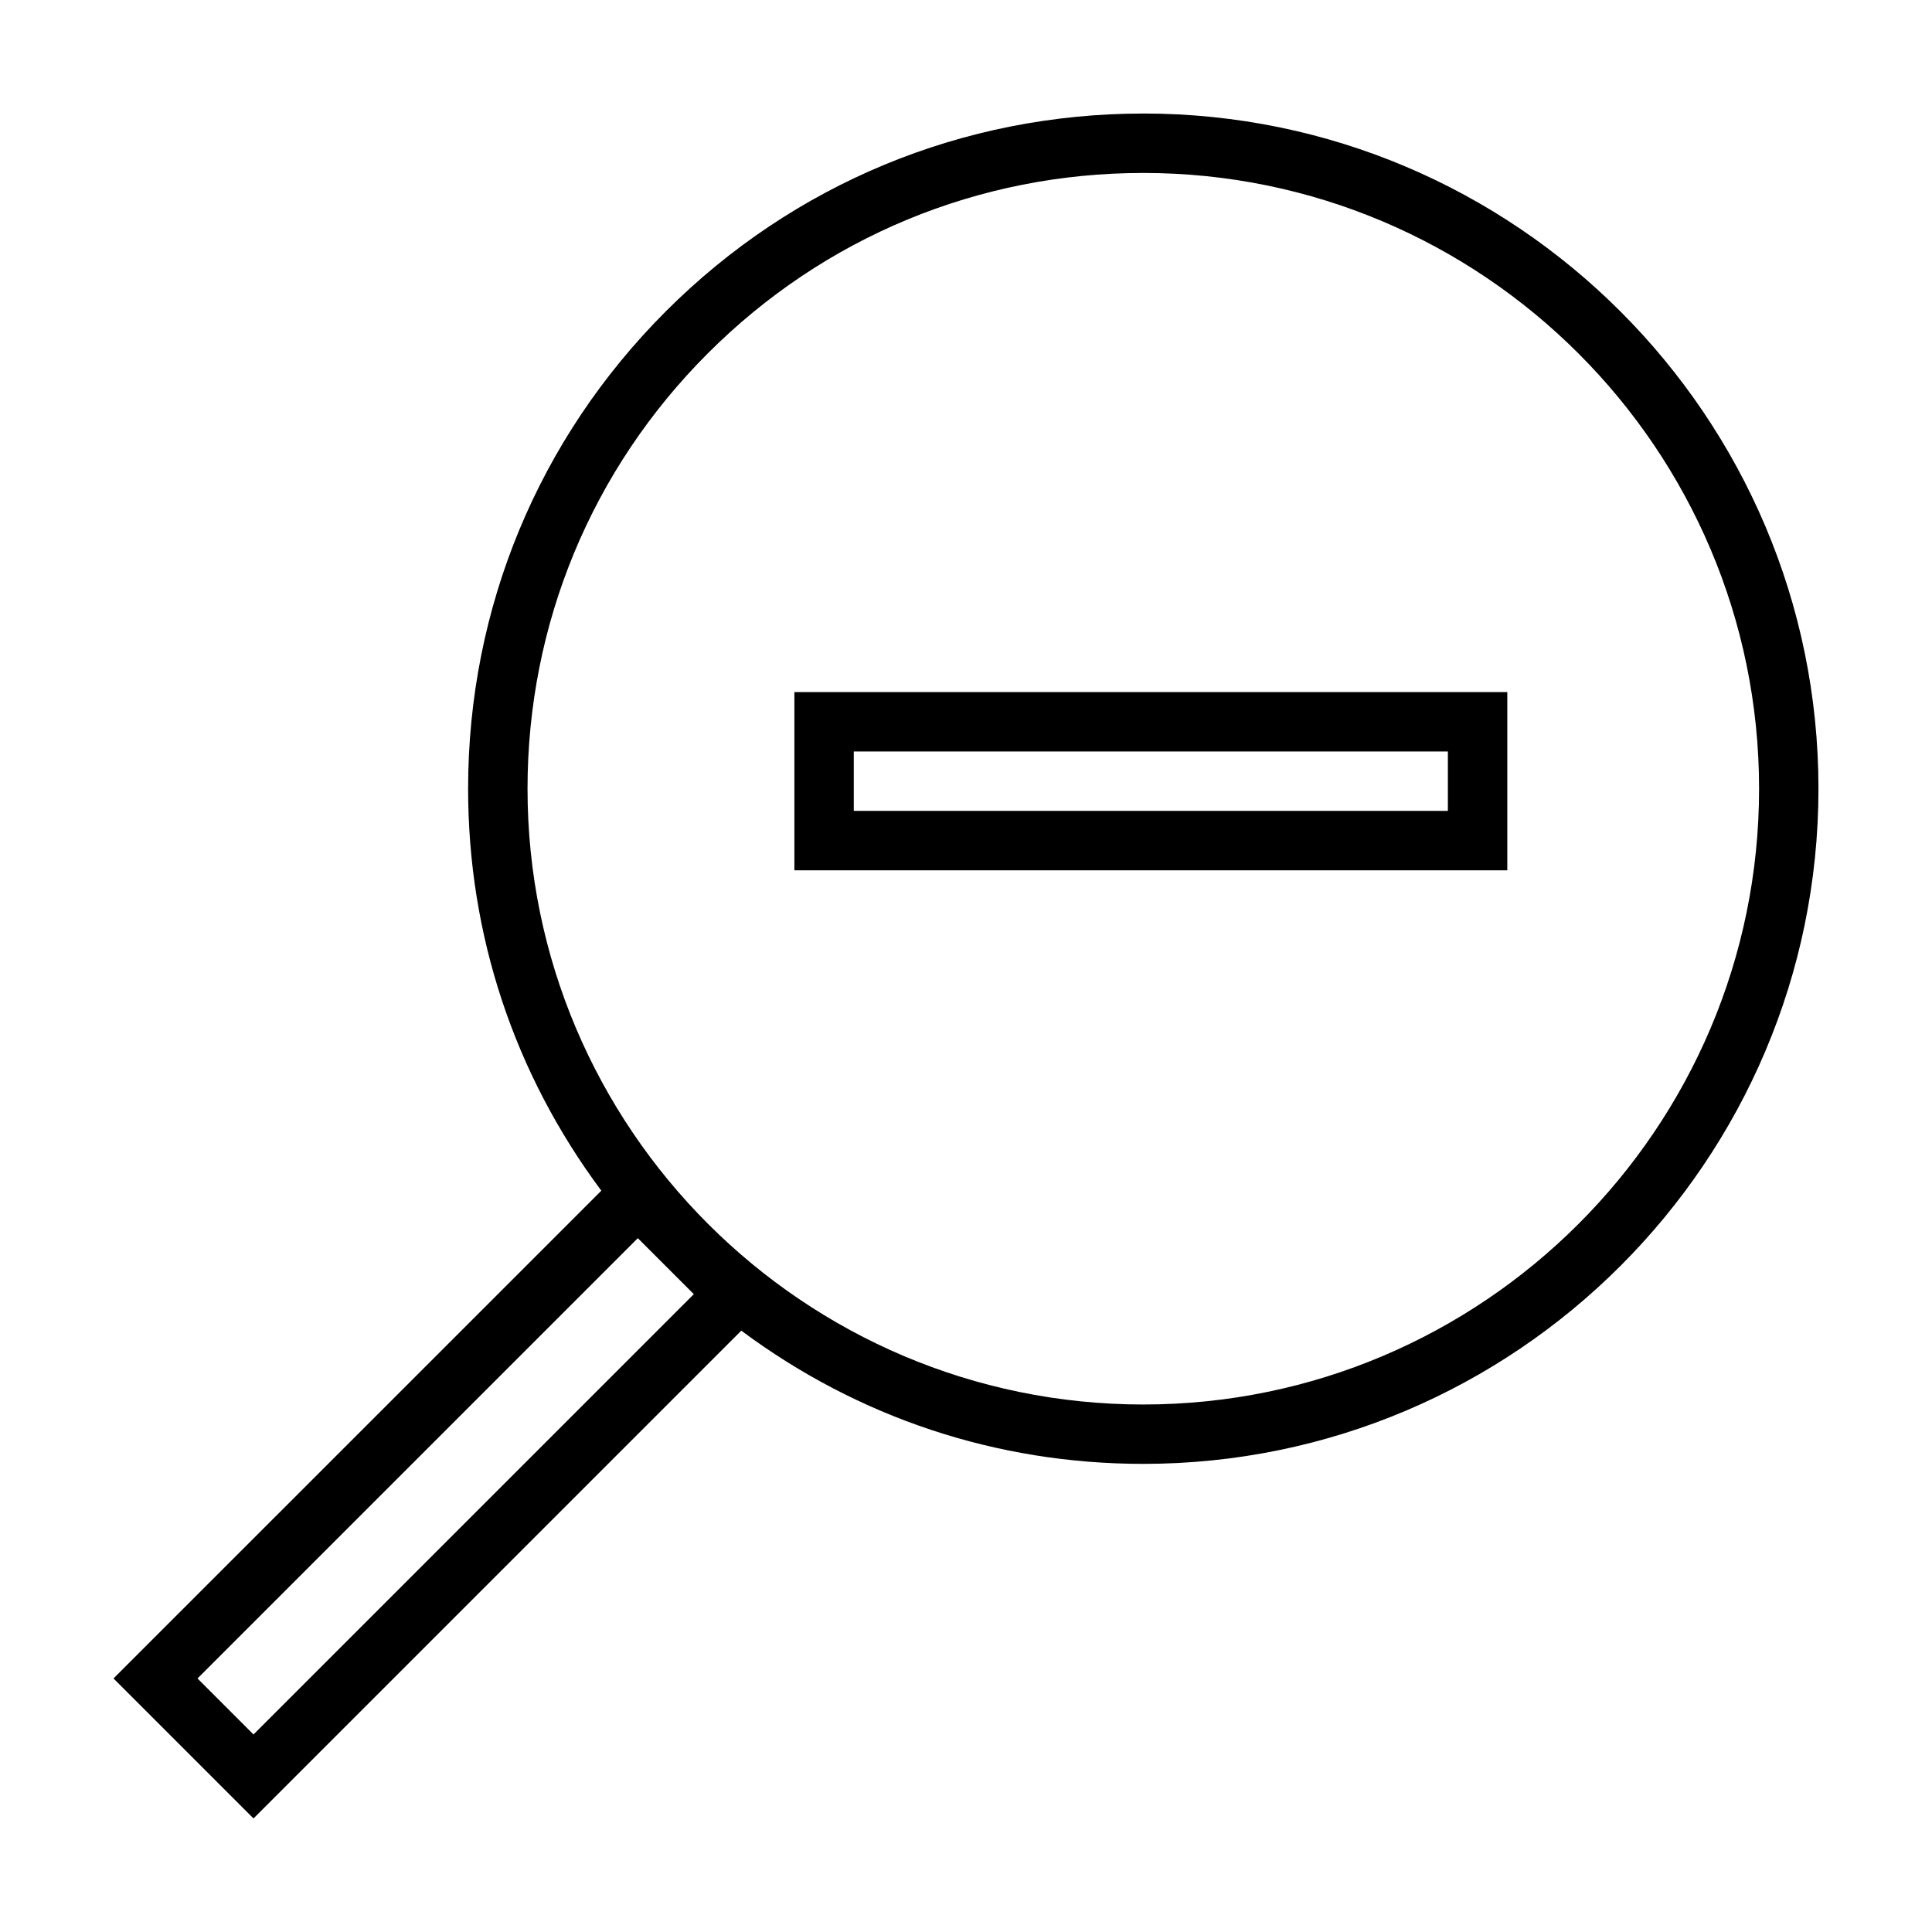 <?xml version="1.0" encoding="UTF-8"?>
<!-- Uploaded to: SVG Find, www.svgrepo.com, Generator: SVG Find Mixer Tools -->
<svg fill="#000000" width="800px" height="800px" version="1.1" viewBox="144 144 512 512" xmlns="http://www.w3.org/2000/svg">
 <g>
  <path d="m446.98 174.09c-47.793 0-92.727 18.609-126.52 52.406-33.793 33.793-52.406 78.727-52.406 126.52 0 38.758 12.191 75.488 35.305 106.53l-129.28 129.26 37.102 37.102 129.27-129.27c31.047 23.105 67.773 35.305 106.52 35.305 98.668 0 178.94-80.262 178.94-178.93 0-98.66-80.266-178.93-178.93-178.93zm-235.8 429.56-14.84-14.84 116.69-116.68 14.84 14.836zm235.8-87.441c-89.984-0.012-163.19-73.215-163.18-163.19 0-43.594 16.973-84.57 47.793-115.39 30.816-30.82 71.797-47.793 115.39-47.793 89.984 0 163.19 73.211 163.19 163.19 0 89.969-73.207 163.18-163.19 163.18z"/>
  <path d="m354.52 374.64h188.93v-47.23h-188.93zm15.742-31.488h157.44v15.742h-157.44z"/>
 </g>
</svg>